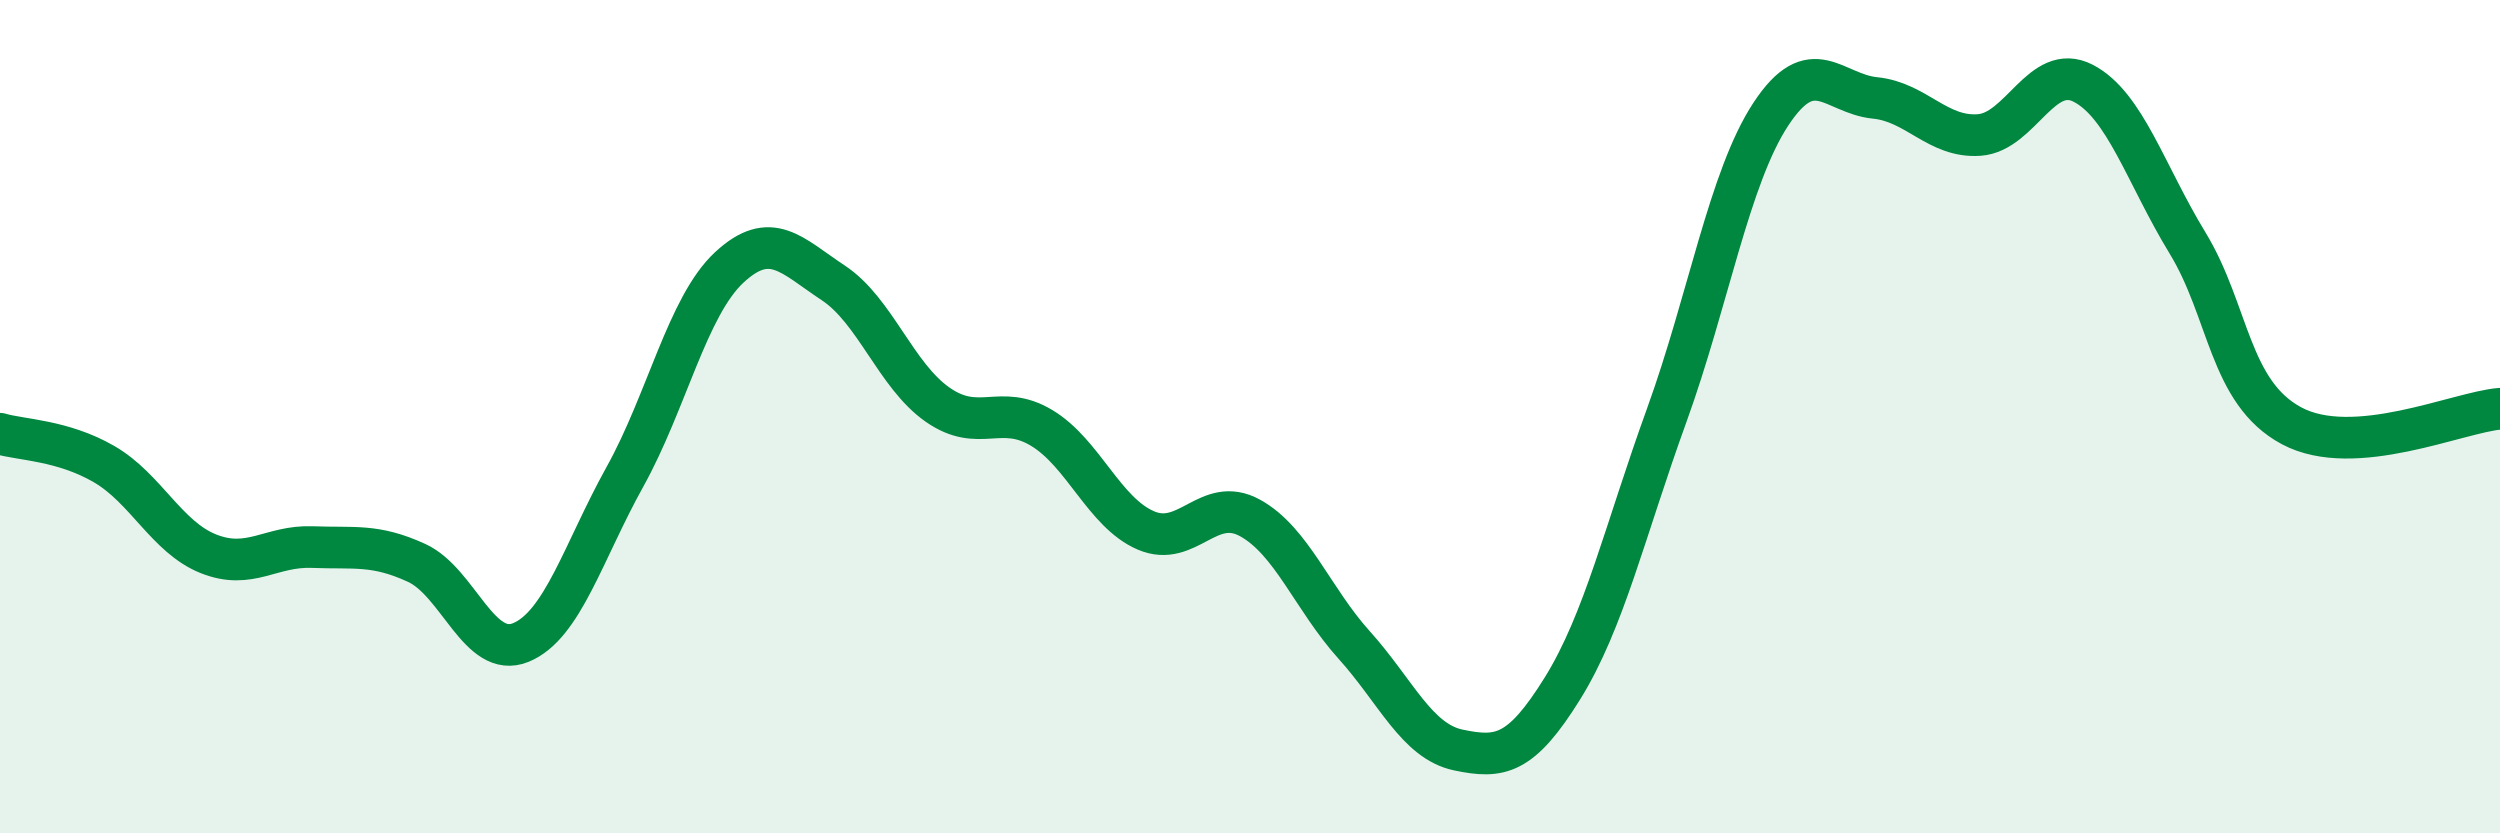 
    <svg width="60" height="20" viewBox="0 0 60 20" xmlns="http://www.w3.org/2000/svg">
      <path
        d="M 0,10.41 C 0.5,10.56 1.5,10.56 2.5,11.14 C 3.5,11.72 4,12.89 5,13.29 C 6,13.69 6.5,13.09 7.5,13.13 C 8.5,13.17 9,13.05 10,13.51 C 11,13.97 11.5,15.83 12.5,15.42 C 13.5,15.01 14,13.24 15,11.44 C 16,9.64 16.5,7.35 17.5,6.42 C 18.5,5.49 19,6.13 20,6.79 C 21,7.45 21.5,9.01 22.5,9.71 C 23.5,10.41 24,9.67 25,10.27 C 26,10.87 26.5,12.3 27.5,12.73 C 28.5,13.16 29,11.88 30,12.43 C 31,12.98 31.5,14.37 32.5,15.48 C 33.5,16.59 34,17.79 35,18 C 36,18.21 36.5,18.13 37.5,16.52 C 38.5,14.91 39,12.73 40,9.97 C 41,7.21 41.5,4.26 42.5,2.74 C 43.5,1.22 44,2.25 45,2.35 C 46,2.45 46.5,3.31 47.5,3.24 C 48.5,3.17 49,1.48 50,2 C 51,2.52 51.5,4.19 52.5,5.83 C 53.5,7.47 53.5,9.42 55,10.22 C 56.5,11.02 59,9.89 60,9.81L60 20L0 20Z"
        fill="#008740"
        opacity="0.1"
        stroke-linecap="round"
        stroke-linejoin="round"
      />
      <path
        d="M 0,10.41 C 0.5,10.56 1.5,10.56 2.5,11.14 C 3.5,11.72 4,12.89 5,13.29 C 6,13.69 6.5,13.09 7.5,13.13 C 8.5,13.17 9,13.05 10,13.51 C 11,13.97 11.5,15.83 12.5,15.42 C 13.5,15.01 14,13.24 15,11.44 C 16,9.64 16.5,7.35 17.5,6.42 C 18.5,5.49 19,6.13 20,6.79 C 21,7.45 21.5,9.01 22.5,9.71 C 23.5,10.41 24,9.67 25,10.27 C 26,10.87 26.5,12.3 27.5,12.73 C 28.5,13.16 29,11.88 30,12.43 C 31,12.98 31.5,14.37 32.5,15.48 C 33.5,16.59 34,17.79 35,18 C 36,18.21 36.5,18.13 37.5,16.52 C 38.5,14.91 39,12.73 40,9.97 C 41,7.21 41.5,4.26 42.5,2.74 C 43.5,1.22 44,2.25 45,2.35 C 46,2.45 46.5,3.31 47.5,3.24 C 48.5,3.17 49,1.48 50,2 C 51,2.52 51.5,4.19 52.5,5.83 C 53.5,7.47 53.5,9.42 55,10.22 C 56.5,11.02 59,9.89 60,9.81"
        stroke="#008740"
        stroke-width="1"
        fill="none"
        stroke-linecap="round"
        stroke-linejoin="round"
      />
    </svg>
  